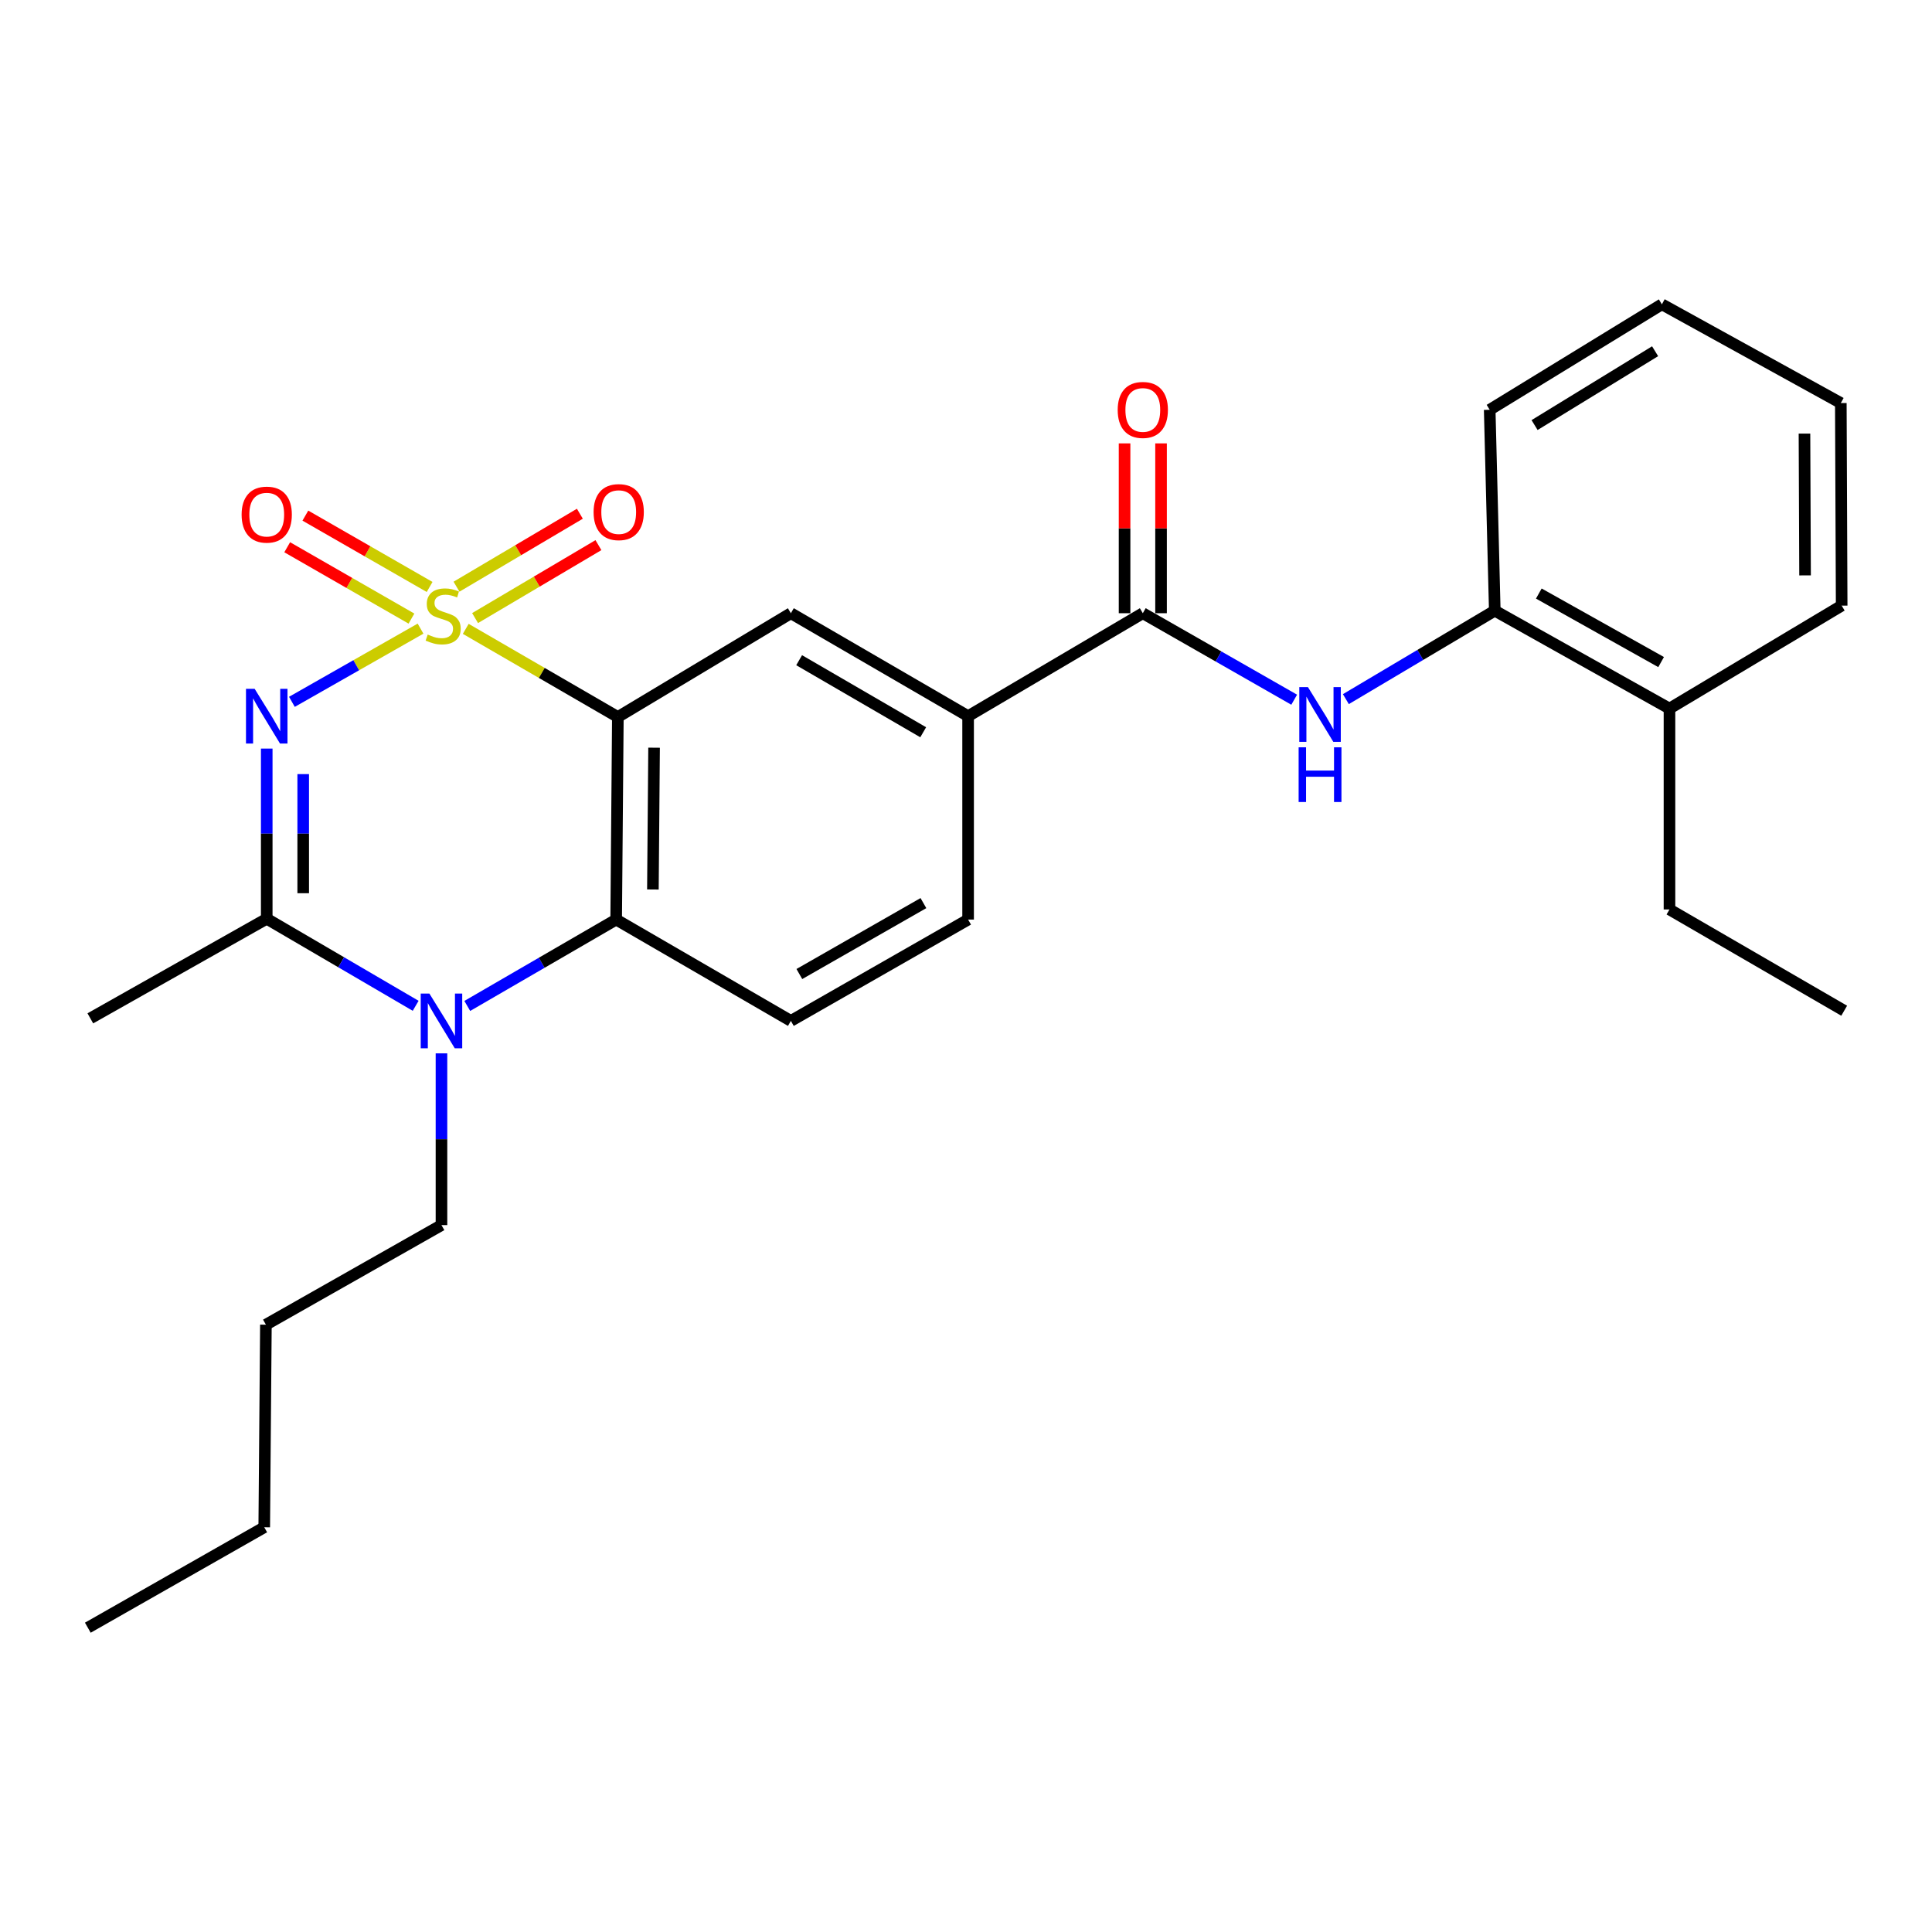 <?xml version='1.0' encoding='iso-8859-1'?>
<svg version='1.1' baseProfile='full'
              xmlns='http://www.w3.org/2000/svg'
                      xmlns:rdkit='http://www.rdkit.org/xml'
                      xmlns:xlink='http://www.w3.org/1999/xlink'
                  xml:space='preserve'
width='1000px' height='1000px' viewBox='0 0 1000 1000'>
<!-- END OF HEADER -->
<rect style='opacity:1.0;fill:#FFFFFF;stroke:none' width='1000' height='1000' x='0' y='0'> </rect>
<path class='bond-0' d='M 217.67,325.382 L 184.38,344.325' style='fill:none;fill-rule:evenodd;stroke:#CCCC00;stroke-width:6px;stroke-linecap:butt;stroke-linejoin:miter;stroke-opacity:1' />
<path class='bond-0' d='M 184.38,344.325 L 151.091,363.268' style='fill:none;fill-rule:evenodd;stroke:#0000FF;stroke-width:6px;stroke-linecap:butt;stroke-linejoin:miter;stroke-opacity:1' />
<path class='bond-1' d='M 241.07,325.497 L 280.435,348.31' style='fill:none;fill-rule:evenodd;stroke:#CCCC00;stroke-width:6px;stroke-linecap:butt;stroke-linejoin:miter;stroke-opacity:1' />
<path class='bond-1' d='M 280.435,348.31 L 319.801,371.123' style='fill:none;fill-rule:evenodd;stroke:#000000;stroke-width:6px;stroke-linecap:butt;stroke-linejoin:miter;stroke-opacity:1' />
<path class='bond-9' d='M 245.901,319.916 L 277.825,301.038' style='fill:none;fill-rule:evenodd;stroke:#CCCC00;stroke-width:6px;stroke-linecap:butt;stroke-linejoin:miter;stroke-opacity:1' />
<path class='bond-9' d='M 277.825,301.038 L 309.748,282.159' style='fill:none;fill-rule:evenodd;stroke:#FF0000;stroke-width:6px;stroke-linecap:butt;stroke-linejoin:miter;stroke-opacity:1' />
<path class='bond-9' d='M 236.291,303.665 L 268.214,284.787' style='fill:none;fill-rule:evenodd;stroke:#CCCC00;stroke-width:6px;stroke-linecap:butt;stroke-linejoin:miter;stroke-opacity:1' />
<path class='bond-9' d='M 268.214,284.787 L 300.138,265.908' style='fill:none;fill-rule:evenodd;stroke:#FF0000;stroke-width:6px;stroke-linecap:butt;stroke-linejoin:miter;stroke-opacity:1' />
<path class='bond-10' d='M 222.365,303.809 L 190.211,285.346' style='fill:none;fill-rule:evenodd;stroke:#CCCC00;stroke-width:6px;stroke-linecap:butt;stroke-linejoin:miter;stroke-opacity:1' />
<path class='bond-10' d='M 190.211,285.346 L 158.056,266.883' style='fill:none;fill-rule:evenodd;stroke:#FF0000;stroke-width:6px;stroke-linecap:butt;stroke-linejoin:miter;stroke-opacity:1' />
<path class='bond-10' d='M 212.964,320.182 L 180.809,301.719' style='fill:none;fill-rule:evenodd;stroke:#CCCC00;stroke-width:6px;stroke-linecap:butt;stroke-linejoin:miter;stroke-opacity:1' />
<path class='bond-10' d='M 180.809,301.719 L 148.655,283.256' style='fill:none;fill-rule:evenodd;stroke:#FF0000;stroke-width:6px;stroke-linecap:butt;stroke-linejoin:miter;stroke-opacity:1' />
<path class='bond-2' d='M 138.061,387.464 L 138.061,431.502' style='fill:none;fill-rule:evenodd;stroke:#0000FF;stroke-width:6px;stroke-linecap:butt;stroke-linejoin:miter;stroke-opacity:1' />
<path class='bond-2' d='M 138.061,431.502 L 138.061,475.54' style='fill:none;fill-rule:evenodd;stroke:#000000;stroke-width:6px;stroke-linecap:butt;stroke-linejoin:miter;stroke-opacity:1' />
<path class='bond-2' d='M 156.941,400.676 L 156.941,431.502' style='fill:none;fill-rule:evenodd;stroke:#0000FF;stroke-width:6px;stroke-linecap:butt;stroke-linejoin:miter;stroke-opacity:1' />
<path class='bond-2' d='M 156.941,431.502 L 156.941,462.329' style='fill:none;fill-rule:evenodd;stroke:#000000;stroke-width:6px;stroke-linecap:butt;stroke-linejoin:miter;stroke-opacity:1' />
<path class='bond-4' d='M 319.801,371.123 L 318.931,475.97' style='fill:none;fill-rule:evenodd;stroke:#000000;stroke-width:6px;stroke-linecap:butt;stroke-linejoin:miter;stroke-opacity:1' />
<path class='bond-4' d='M 338.55,387.007 L 337.941,460.4' style='fill:none;fill-rule:evenodd;stroke:#000000;stroke-width:6px;stroke-linecap:butt;stroke-linejoin:miter;stroke-opacity:1' />
<path class='bond-6' d='M 319.801,371.123 L 409.355,317.399' style='fill:none;fill-rule:evenodd;stroke:#000000;stroke-width:6px;stroke-linecap:butt;stroke-linejoin:miter;stroke-opacity:1' />
<path class='bond-17' d='M 138.061,475.54 L 46.755,527.093' style='fill:none;fill-rule:evenodd;stroke:#000000;stroke-width:6px;stroke-linecap:butt;stroke-linejoin:miter;stroke-opacity:1' />
<path class='bond-27' d='M 138.061,475.54 L 176.604,498.072' style='fill:none;fill-rule:evenodd;stroke:#000000;stroke-width:6px;stroke-linecap:butt;stroke-linejoin:miter;stroke-opacity:1' />
<path class='bond-27' d='M 176.604,498.072 L 215.147,520.605' style='fill:none;fill-rule:evenodd;stroke:#0000FF;stroke-width:6px;stroke-linecap:butt;stroke-linejoin:miter;stroke-opacity:1' />
<path class='bond-3' d='M 241.86,520.67 L 280.395,498.32' style='fill:none;fill-rule:evenodd;stroke:#0000FF;stroke-width:6px;stroke-linecap:butt;stroke-linejoin:miter;stroke-opacity:1' />
<path class='bond-3' d='M 280.395,498.32 L 318.931,475.97' style='fill:none;fill-rule:evenodd;stroke:#000000;stroke-width:6px;stroke-linecap:butt;stroke-linejoin:miter;stroke-opacity:1' />
<path class='bond-16' d='M 228.506,545.217 L 228.506,589.664' style='fill:none;fill-rule:evenodd;stroke:#0000FF;stroke-width:6px;stroke-linecap:butt;stroke-linejoin:miter;stroke-opacity:1' />
<path class='bond-16' d='M 228.506,589.664 L 228.506,634.111' style='fill:none;fill-rule:evenodd;stroke:#000000;stroke-width:6px;stroke-linecap:butt;stroke-linejoin:miter;stroke-opacity:1' />
<path class='bond-11' d='M 318.931,475.97 L 409.355,528.414' style='fill:none;fill-rule:evenodd;stroke:#000000;stroke-width:6px;stroke-linecap:butt;stroke-linejoin:miter;stroke-opacity:1' />
<path class='bond-5' d='M 591.515,317.399 L 501.091,370.683' style='fill:none;fill-rule:evenodd;stroke:#000000;stroke-width:6px;stroke-linecap:butt;stroke-linejoin:miter;stroke-opacity:1' />
<path class='bond-7' d='M 591.515,317.399 L 630.692,339.783' style='fill:none;fill-rule:evenodd;stroke:#000000;stroke-width:6px;stroke-linecap:butt;stroke-linejoin:miter;stroke-opacity:1' />
<path class='bond-7' d='M 630.692,339.783 L 669.87,362.167' style='fill:none;fill-rule:evenodd;stroke:#0000FF;stroke-width:6px;stroke-linecap:butt;stroke-linejoin:miter;stroke-opacity:1' />
<path class='bond-13' d='M 600.955,317.399 L 600.955,273.447' style='fill:none;fill-rule:evenodd;stroke:#000000;stroke-width:6px;stroke-linecap:butt;stroke-linejoin:miter;stroke-opacity:1' />
<path class='bond-13' d='M 600.955,273.447 L 600.955,229.494' style='fill:none;fill-rule:evenodd;stroke:#FF0000;stroke-width:6px;stroke-linecap:butt;stroke-linejoin:miter;stroke-opacity:1' />
<path class='bond-13' d='M 582.075,317.399 L 582.075,273.447' style='fill:none;fill-rule:evenodd;stroke:#000000;stroke-width:6px;stroke-linecap:butt;stroke-linejoin:miter;stroke-opacity:1' />
<path class='bond-13' d='M 582.075,273.447 L 582.075,229.494' style='fill:none;fill-rule:evenodd;stroke:#FF0000;stroke-width:6px;stroke-linecap:butt;stroke-linejoin:miter;stroke-opacity:1' />
<path class='bond-8' d='M 409.355,317.399 L 501.091,370.683' style='fill:none;fill-rule:evenodd;stroke:#000000;stroke-width:6px;stroke-linecap:butt;stroke-linejoin:miter;stroke-opacity:1' />
<path class='bond-8' d='M 413.633,341.718 L 477.848,379.016' style='fill:none;fill-rule:evenodd;stroke:#000000;stroke-width:6px;stroke-linecap:butt;stroke-linejoin:miter;stroke-opacity:1' />
<path class='bond-12' d='M 696.621,361.871 L 735.159,338.979' style='fill:none;fill-rule:evenodd;stroke:#0000FF;stroke-width:6px;stroke-linecap:butt;stroke-linejoin:miter;stroke-opacity:1' />
<path class='bond-12' d='M 735.159,338.979 L 773.696,316.088' style='fill:none;fill-rule:evenodd;stroke:#000000;stroke-width:6px;stroke-linecap:butt;stroke-linejoin:miter;stroke-opacity:1' />
<path class='bond-14' d='M 501.091,370.683 L 501.091,475.97' style='fill:none;fill-rule:evenodd;stroke:#000000;stroke-width:6px;stroke-linecap:butt;stroke-linejoin:miter;stroke-opacity:1' />
<path class='bond-28' d='M 409.355,528.414 L 501.091,475.97' style='fill:none;fill-rule:evenodd;stroke:#000000;stroke-width:6px;stroke-linecap:butt;stroke-linejoin:miter;stroke-opacity:1' />
<path class='bond-28' d='M 413.745,504.157 L 477.96,467.446' style='fill:none;fill-rule:evenodd;stroke:#000000;stroke-width:6px;stroke-linecap:butt;stroke-linejoin:miter;stroke-opacity:1' />
<path class='bond-15' d='M 773.696,316.088 L 864.121,366.76' style='fill:none;fill-rule:evenodd;stroke:#000000;stroke-width:6px;stroke-linecap:butt;stroke-linejoin:miter;stroke-opacity:1' />
<path class='bond-15' d='M 796.49,307.219 L 859.787,342.689' style='fill:none;fill-rule:evenodd;stroke:#000000;stroke-width:6px;stroke-linecap:butt;stroke-linejoin:miter;stroke-opacity:1' />
<path class='bond-18' d='M 773.696,316.088 L 771.064,212.102' style='fill:none;fill-rule:evenodd;stroke:#000000;stroke-width:6px;stroke-linecap:butt;stroke-linejoin:miter;stroke-opacity:1' />
<path class='bond-19' d='M 864.121,366.76 L 864.121,470.736' style='fill:none;fill-rule:evenodd;stroke:#000000;stroke-width:6px;stroke-linecap:butt;stroke-linejoin:miter;stroke-opacity:1' />
<path class='bond-20' d='M 864.121,366.76 L 953.245,313.466' style='fill:none;fill-rule:evenodd;stroke:#000000;stroke-width:6px;stroke-linecap:butt;stroke-linejoin:miter;stroke-opacity:1' />
<path class='bond-21' d='M 228.506,634.111 L 137.631,685.653' style='fill:none;fill-rule:evenodd;stroke:#000000;stroke-width:6px;stroke-linecap:butt;stroke-linejoin:miter;stroke-opacity:1' />
<path class='bond-24' d='M 771.064,212.102 L 860.188,157.507' style='fill:none;fill-rule:evenodd;stroke:#000000;stroke-width:6px;stroke-linecap:butt;stroke-linejoin:miter;stroke-opacity:1' />
<path class='bond-24' d='M 794.294,220.012 L 856.681,181.796' style='fill:none;fill-rule:evenodd;stroke:#000000;stroke-width:6px;stroke-linecap:butt;stroke-linejoin:miter;stroke-opacity:1' />
<path class='bond-23' d='M 864.121,470.736 L 954.545,523.149' style='fill:none;fill-rule:evenodd;stroke:#000000;stroke-width:6px;stroke-linecap:butt;stroke-linejoin:miter;stroke-opacity:1' />
<path class='bond-29' d='M 953.245,313.466 L 952.804,208.619' style='fill:none;fill-rule:evenodd;stroke:#000000;stroke-width:6px;stroke-linecap:butt;stroke-linejoin:miter;stroke-opacity:1' />
<path class='bond-29' d='M 934.299,297.818 L 933.991,224.426' style='fill:none;fill-rule:evenodd;stroke:#000000;stroke-width:6px;stroke-linecap:butt;stroke-linejoin:miter;stroke-opacity:1' />
<path class='bond-22' d='M 137.631,685.653 L 136.771,790.51' style='fill:none;fill-rule:evenodd;stroke:#000000;stroke-width:6px;stroke-linecap:butt;stroke-linejoin:miter;stroke-opacity:1' />
<path class='bond-25' d='M 136.771,790.51 L 45.455,842.493' style='fill:none;fill-rule:evenodd;stroke:#000000;stroke-width:6px;stroke-linecap:butt;stroke-linejoin:miter;stroke-opacity:1' />
<path class='bond-26' d='M 860.188,157.507 L 952.804,208.619' style='fill:none;fill-rule:evenodd;stroke:#000000;stroke-width:6px;stroke-linecap:butt;stroke-linejoin:miter;stroke-opacity:1' />
<path  class='atom-0' d='M 221.377 328.441
Q 221.697 328.561, 223.017 329.121
Q 224.337 329.681, 225.777 330.041
Q 227.257 330.361, 228.697 330.361
Q 231.377 330.361, 232.937 329.081
Q 234.497 327.761, 234.497 325.481
Q 234.497 323.921, 233.697 322.961
Q 232.937 322.001, 231.737 321.481
Q 230.537 320.961, 228.537 320.361
Q 226.017 319.601, 224.497 318.881
Q 223.017 318.161, 221.937 316.641
Q 220.897 315.121, 220.897 312.561
Q 220.897 309.001, 223.297 306.801
Q 225.737 304.601, 230.537 304.601
Q 233.817 304.601, 237.537 306.161
L 236.617 309.241
Q 233.217 307.841, 230.657 307.841
Q 227.897 307.841, 226.377 309.001
Q 224.857 310.121, 224.897 312.081
Q 224.897 313.601, 225.657 314.521
Q 226.457 315.441, 227.577 315.961
Q 228.737 316.481, 230.657 317.081
Q 233.217 317.881, 234.737 318.681
Q 236.257 319.481, 237.337 321.121
Q 238.457 322.721, 238.457 325.481
Q 238.457 329.401, 235.817 331.521
Q 233.217 333.601, 228.857 333.601
Q 226.337 333.601, 224.417 333.041
Q 222.537 332.521, 220.297 331.601
L 221.377 328.441
' fill='#CCCC00'/>
<path  class='atom-1' d='M 131.801 356.523
L 141.081 371.523
Q 142.001 373.003, 143.481 375.683
Q 144.961 378.363, 145.041 378.523
L 145.041 356.523
L 148.801 356.523
L 148.801 384.843
L 144.921 384.843
L 134.961 368.443
Q 133.801 366.523, 132.561 364.323
Q 131.361 362.123, 131.001 361.443
L 131.001 384.843
L 127.321 384.843
L 127.321 356.523
L 131.801 356.523
' fill='#0000FF'/>
<path  class='atom-4' d='M 222.246 514.254
L 231.526 529.254
Q 232.446 530.734, 233.926 533.414
Q 235.406 536.094, 235.486 536.254
L 235.486 514.254
L 239.246 514.254
L 239.246 542.574
L 235.366 542.574
L 225.406 526.174
Q 224.246 524.254, 223.006 522.054
Q 221.806 519.854, 221.446 519.174
L 221.446 542.574
L 217.766 542.574
L 217.766 514.254
L 222.246 514.254
' fill='#0000FF'/>
<path  class='atom-8' d='M 676.991 355.652
L 686.271 370.652
Q 687.191 372.132, 688.671 374.812
Q 690.151 377.492, 690.231 377.652
L 690.231 355.652
L 693.991 355.652
L 693.991 383.972
L 690.111 383.972
L 680.151 367.572
Q 678.991 365.652, 677.751 363.452
Q 676.551 361.252, 676.191 360.572
L 676.191 383.972
L 672.511 383.972
L 672.511 355.652
L 676.991 355.652
' fill='#0000FF'/>
<path  class='atom-8' d='M 672.171 386.804
L 676.011 386.804
L 676.011 398.844
L 690.491 398.844
L 690.491 386.804
L 694.331 386.804
L 694.331 415.124
L 690.491 415.124
L 690.491 402.044
L 676.011 402.044
L 676.011 415.124
L 672.171 415.124
L 672.171 386.804
' fill='#0000FF'/>
<path  class='atom-10' d='M 307.242 265.066
Q 307.242 258.266, 310.602 254.466
Q 313.962 250.666, 320.242 250.666
Q 326.522 250.666, 329.882 254.466
Q 333.242 258.266, 333.242 265.066
Q 333.242 271.946, 329.842 275.866
Q 326.442 279.746, 320.242 279.746
Q 314.002 279.746, 310.602 275.866
Q 307.242 271.986, 307.242 265.066
M 320.242 276.546
Q 324.562 276.546, 326.882 273.666
Q 329.242 270.746, 329.242 265.066
Q 329.242 259.506, 326.882 256.706
Q 324.562 253.866, 320.242 253.866
Q 315.922 253.866, 313.562 256.666
Q 311.242 259.466, 311.242 265.066
Q 311.242 270.786, 313.562 273.666
Q 315.922 276.546, 320.242 276.546
' fill='#FF0000'/>
<path  class='atom-11' d='M 125.061 266.367
Q 125.061 259.567, 128.421 255.767
Q 131.781 251.967, 138.061 251.967
Q 144.341 251.967, 147.701 255.767
Q 151.061 259.567, 151.061 266.367
Q 151.061 273.247, 147.661 277.167
Q 144.261 281.047, 138.061 281.047
Q 131.821 281.047, 128.421 277.167
Q 125.061 273.287, 125.061 266.367
M 138.061 277.847
Q 142.381 277.847, 144.701 274.967
Q 147.061 272.047, 147.061 266.367
Q 147.061 260.807, 144.701 258.007
Q 142.381 255.167, 138.061 255.167
Q 133.741 255.167, 131.381 257.967
Q 129.061 260.767, 129.061 266.367
Q 129.061 272.087, 131.381 274.967
Q 133.741 277.847, 138.061 277.847
' fill='#FF0000'/>
<path  class='atom-14' d='M 578.515 212.182
Q 578.515 205.382, 581.875 201.582
Q 585.235 197.782, 591.515 197.782
Q 597.795 197.782, 601.155 201.582
Q 604.515 205.382, 604.515 212.182
Q 604.515 219.062, 601.115 222.982
Q 597.715 226.862, 591.515 226.862
Q 585.275 226.862, 581.875 222.982
Q 578.515 219.102, 578.515 212.182
M 591.515 223.662
Q 595.835 223.662, 598.155 220.782
Q 600.515 217.862, 600.515 212.182
Q 600.515 206.622, 598.155 203.822
Q 595.835 200.982, 591.515 200.982
Q 587.195 200.982, 584.835 203.782
Q 582.515 206.582, 582.515 212.182
Q 582.515 217.902, 584.835 220.782
Q 587.195 223.662, 591.515 223.662
' fill='#FF0000'/>
</svg>
